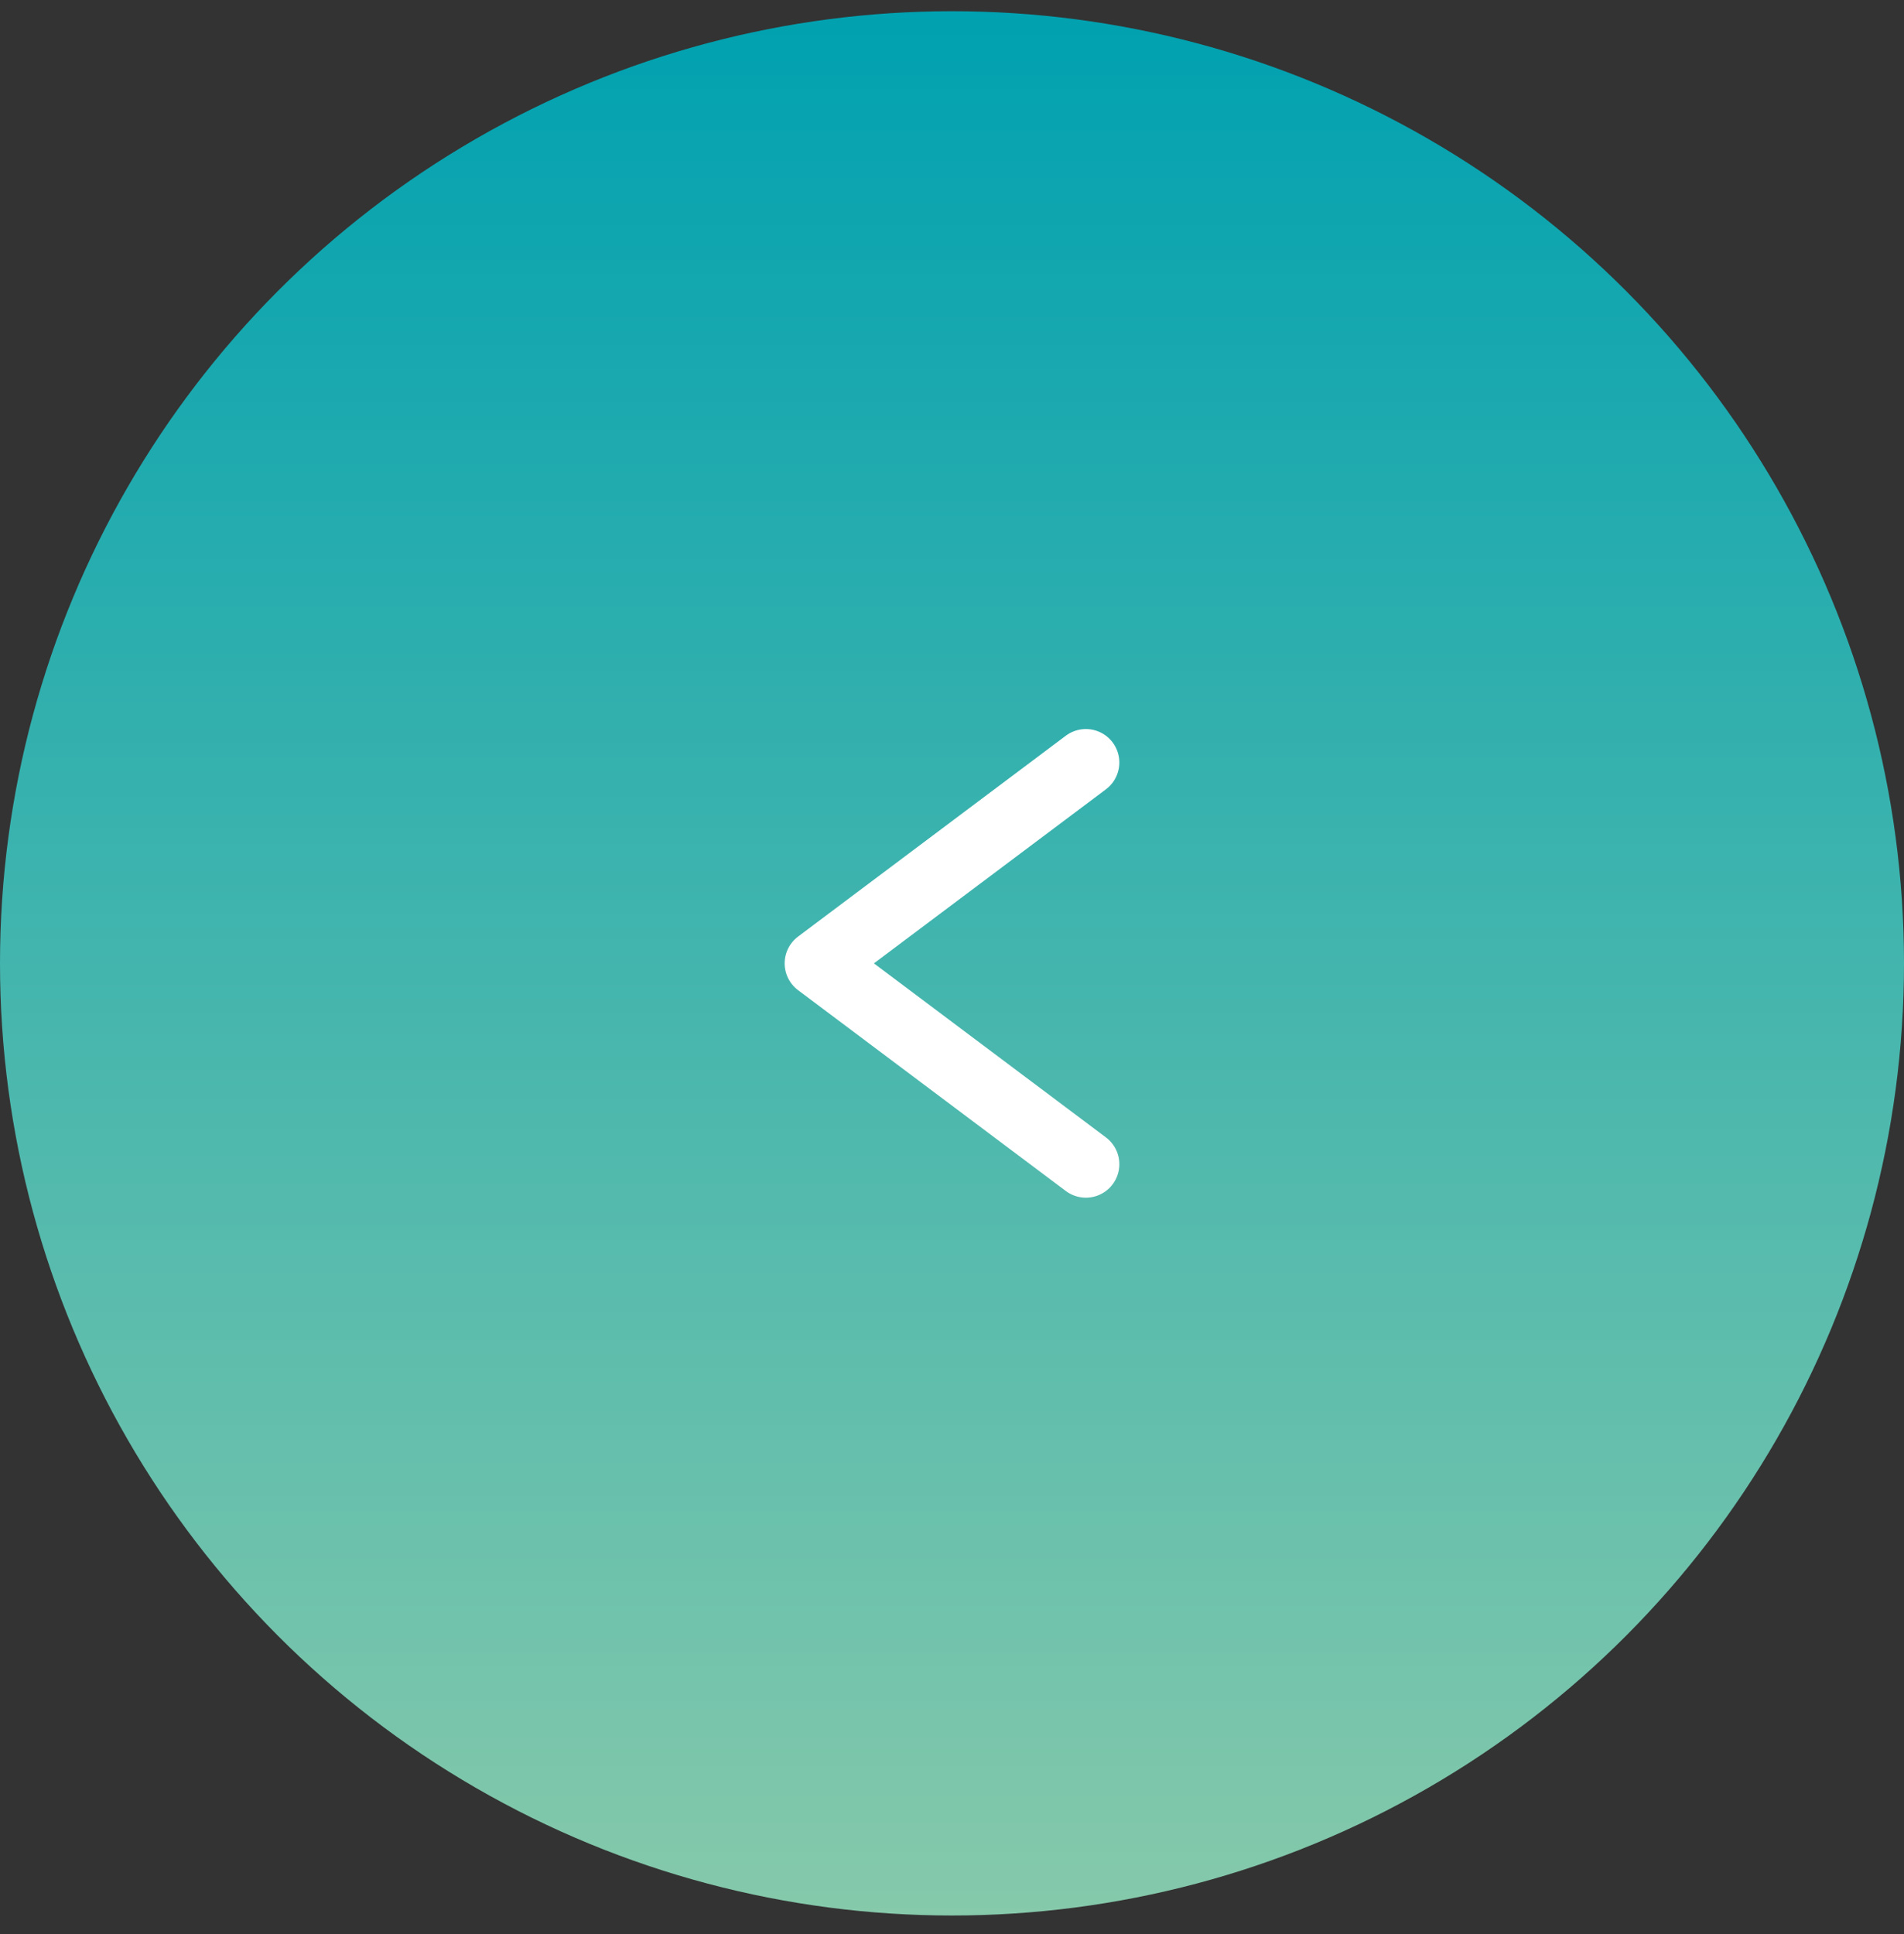 <svg width="64" height="65" viewBox="0 0 64 65" fill="none" xmlns="http://www.w3.org/2000/svg">
<rect x="0" y="0" width="64" height="65" fill="#333333" stroke="none"/>
<circle cx="32" cy="32.377" r="32" fill="url(#paint0_linear_273_19040)"/>
<path d="M36.5 25.627L27.5 32.377L36.5 39.127" stroke="white" stroke-width="2.25" stroke-linecap="round" stroke-linejoin="round"/>
<defs>
<linearGradient id="paint0_linear_273_19040" x1="32" y1="0.376" x2="32" y2="64.376" gradientUnits="userSpaceOnUse">
<stop stop-color="#00A1B0"/>
<stop offset="1" stop-color="#86C9AB"/>
</linearGradient>
</defs>
</svg>
